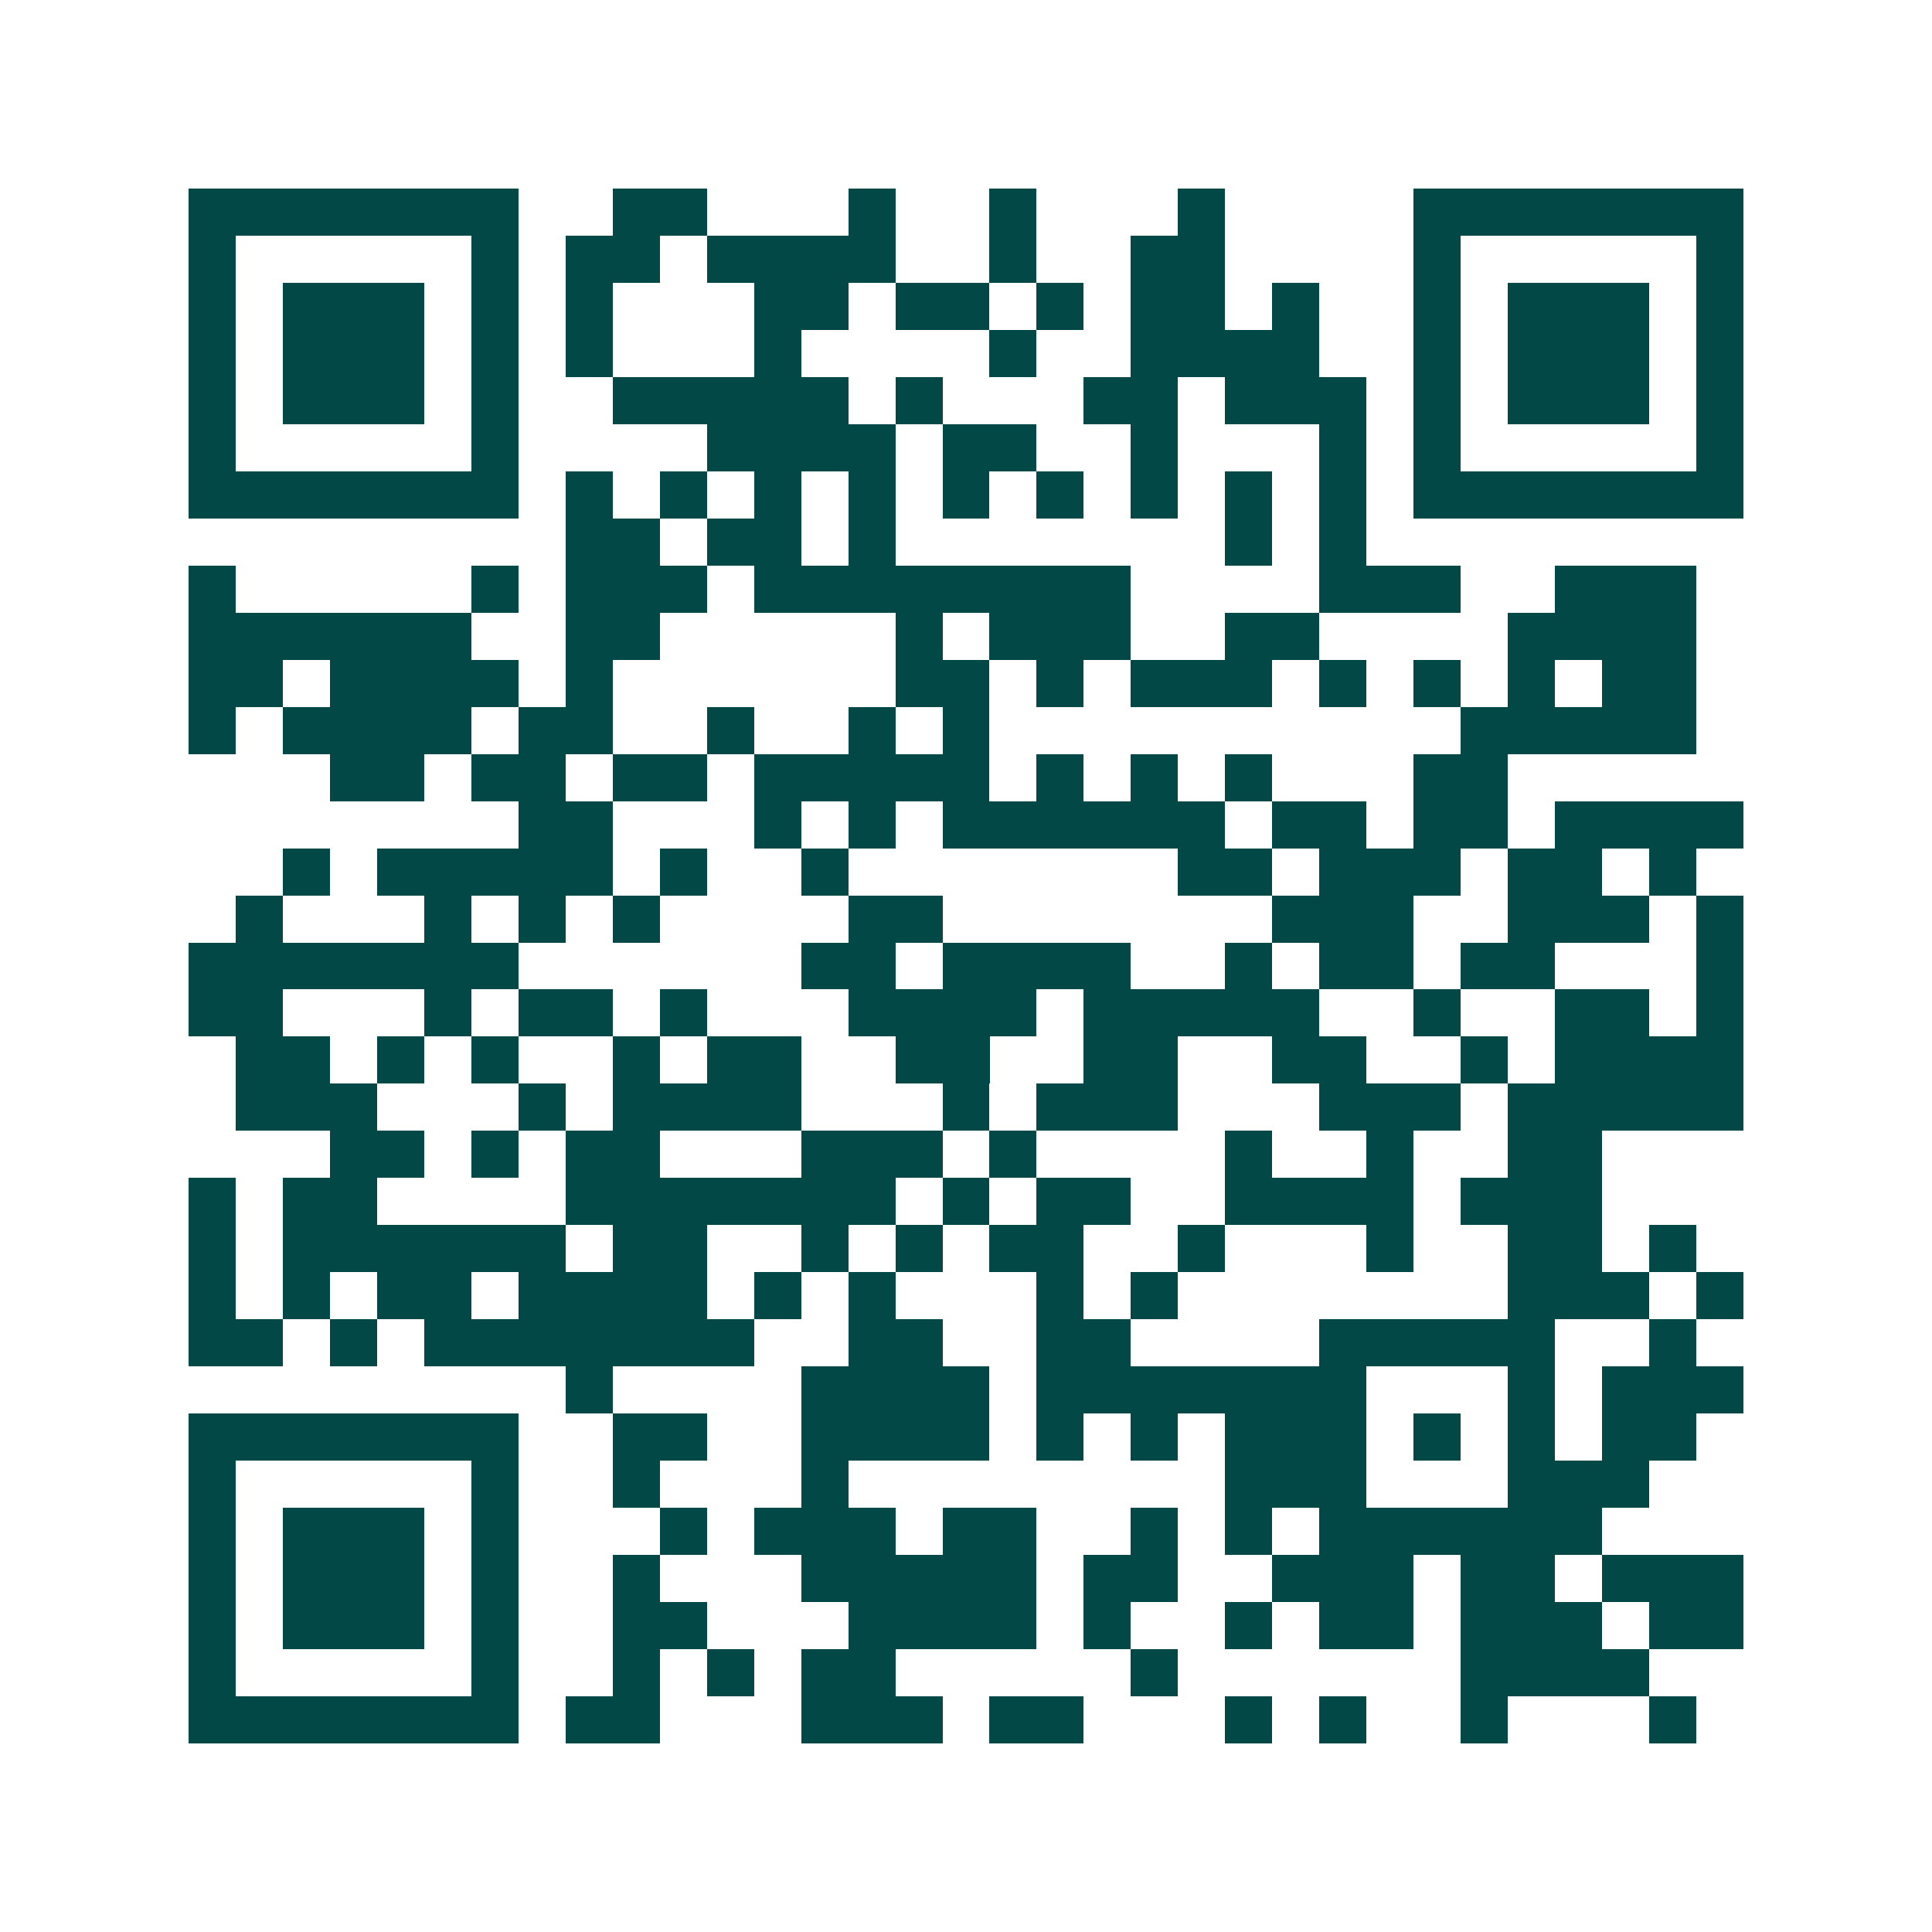 <svg xmlns="http://www.w3.org/2000/svg" width="200" height="200" viewBox="0 0 41 41" shape-rendering="crispEdges"><path fill="#ffffff" d="M0 0h41v41H0z"/><path stroke="#014847" d="M4 4.5h7m2 0h2m3 0h1m2 0h1m3 0h1m4 0h7M4 5.5h1m5 0h1m1 0h2m1 0h4m2 0h1m2 0h2m4 0h1m5 0h1M4 6.5h1m1 0h3m1 0h1m1 0h1m3 0h2m1 0h2m1 0h1m1 0h2m1 0h1m2 0h1m1 0h3m1 0h1M4 7.5h1m1 0h3m1 0h1m1 0h1m3 0h1m4 0h1m2 0h4m2 0h1m1 0h3m1 0h1M4 8.5h1m1 0h3m1 0h1m2 0h5m1 0h1m3 0h2m1 0h3m1 0h1m1 0h3m1 0h1M4 9.5h1m5 0h1m4 0h4m1 0h2m2 0h1m3 0h1m1 0h1m5 0h1M4 10.5h7m1 0h1m1 0h1m1 0h1m1 0h1m1 0h1m1 0h1m1 0h1m1 0h1m1 0h1m1 0h7M12 11.5h2m1 0h2m1 0h1m7 0h1m1 0h1M4 12.5h1m5 0h1m1 0h3m1 0h8m4 0h3m2 0h3M4 13.5h6m2 0h2m5 0h1m1 0h3m2 0h2m4 0h4M4 14.5h2m1 0h4m1 0h1m6 0h2m1 0h1m1 0h3m1 0h1m1 0h1m1 0h1m1 0h2M4 15.5h1m1 0h4m1 0h2m2 0h1m2 0h1m1 0h1m10 0h5M7 16.5h2m1 0h2m1 0h2m1 0h5m1 0h1m1 0h1m1 0h1m3 0h2M11 17.5h2m3 0h1m1 0h1m1 0h6m1 0h2m1 0h2m1 0h4M6 18.5h1m1 0h5m1 0h1m2 0h1m7 0h2m1 0h3m1 0h2m1 0h1M5 19.5h1m3 0h1m1 0h1m1 0h1m4 0h2m7 0h3m2 0h3m1 0h1M4 20.5h7m6 0h2m1 0h4m2 0h1m1 0h2m1 0h2m3 0h1M4 21.5h2m3 0h1m1 0h2m1 0h1m3 0h4m1 0h5m2 0h1m2 0h2m1 0h1M5 22.5h2m1 0h1m1 0h1m2 0h1m1 0h2m2 0h2m2 0h2m2 0h2m2 0h1m1 0h4M5 23.5h3m3 0h1m1 0h4m3 0h1m1 0h3m3 0h3m1 0h5M7 24.5h2m1 0h1m1 0h2m3 0h3m1 0h1m4 0h1m2 0h1m2 0h2M4 25.5h1m1 0h2m4 0h7m1 0h1m1 0h2m2 0h4m1 0h3M4 26.5h1m1 0h6m1 0h2m2 0h1m1 0h1m1 0h2m2 0h1m3 0h1m2 0h2m1 0h1M4 27.5h1m1 0h1m1 0h2m1 0h4m1 0h1m1 0h1m3 0h1m1 0h1m7 0h3m1 0h1M4 28.5h2m1 0h1m1 0h7m2 0h2m2 0h2m4 0h5m2 0h1M12 29.5h1m4 0h4m1 0h7m3 0h1m1 0h3M4 30.5h7m2 0h2m2 0h4m1 0h1m1 0h1m1 0h3m1 0h1m1 0h1m1 0h2M4 31.5h1m5 0h1m2 0h1m3 0h1m8 0h3m3 0h3M4 32.5h1m1 0h3m1 0h1m3 0h1m1 0h3m1 0h2m2 0h1m1 0h1m1 0h6M4 33.5h1m1 0h3m1 0h1m2 0h1m3 0h5m1 0h2m2 0h3m1 0h2m1 0h3M4 34.5h1m1 0h3m1 0h1m2 0h2m3 0h4m1 0h1m2 0h1m1 0h2m1 0h3m1 0h2M4 35.5h1m5 0h1m2 0h1m1 0h1m1 0h2m5 0h1m6 0h4M4 36.5h7m1 0h2m3 0h3m1 0h2m3 0h1m1 0h1m2 0h1m3 0h1"/></svg>
